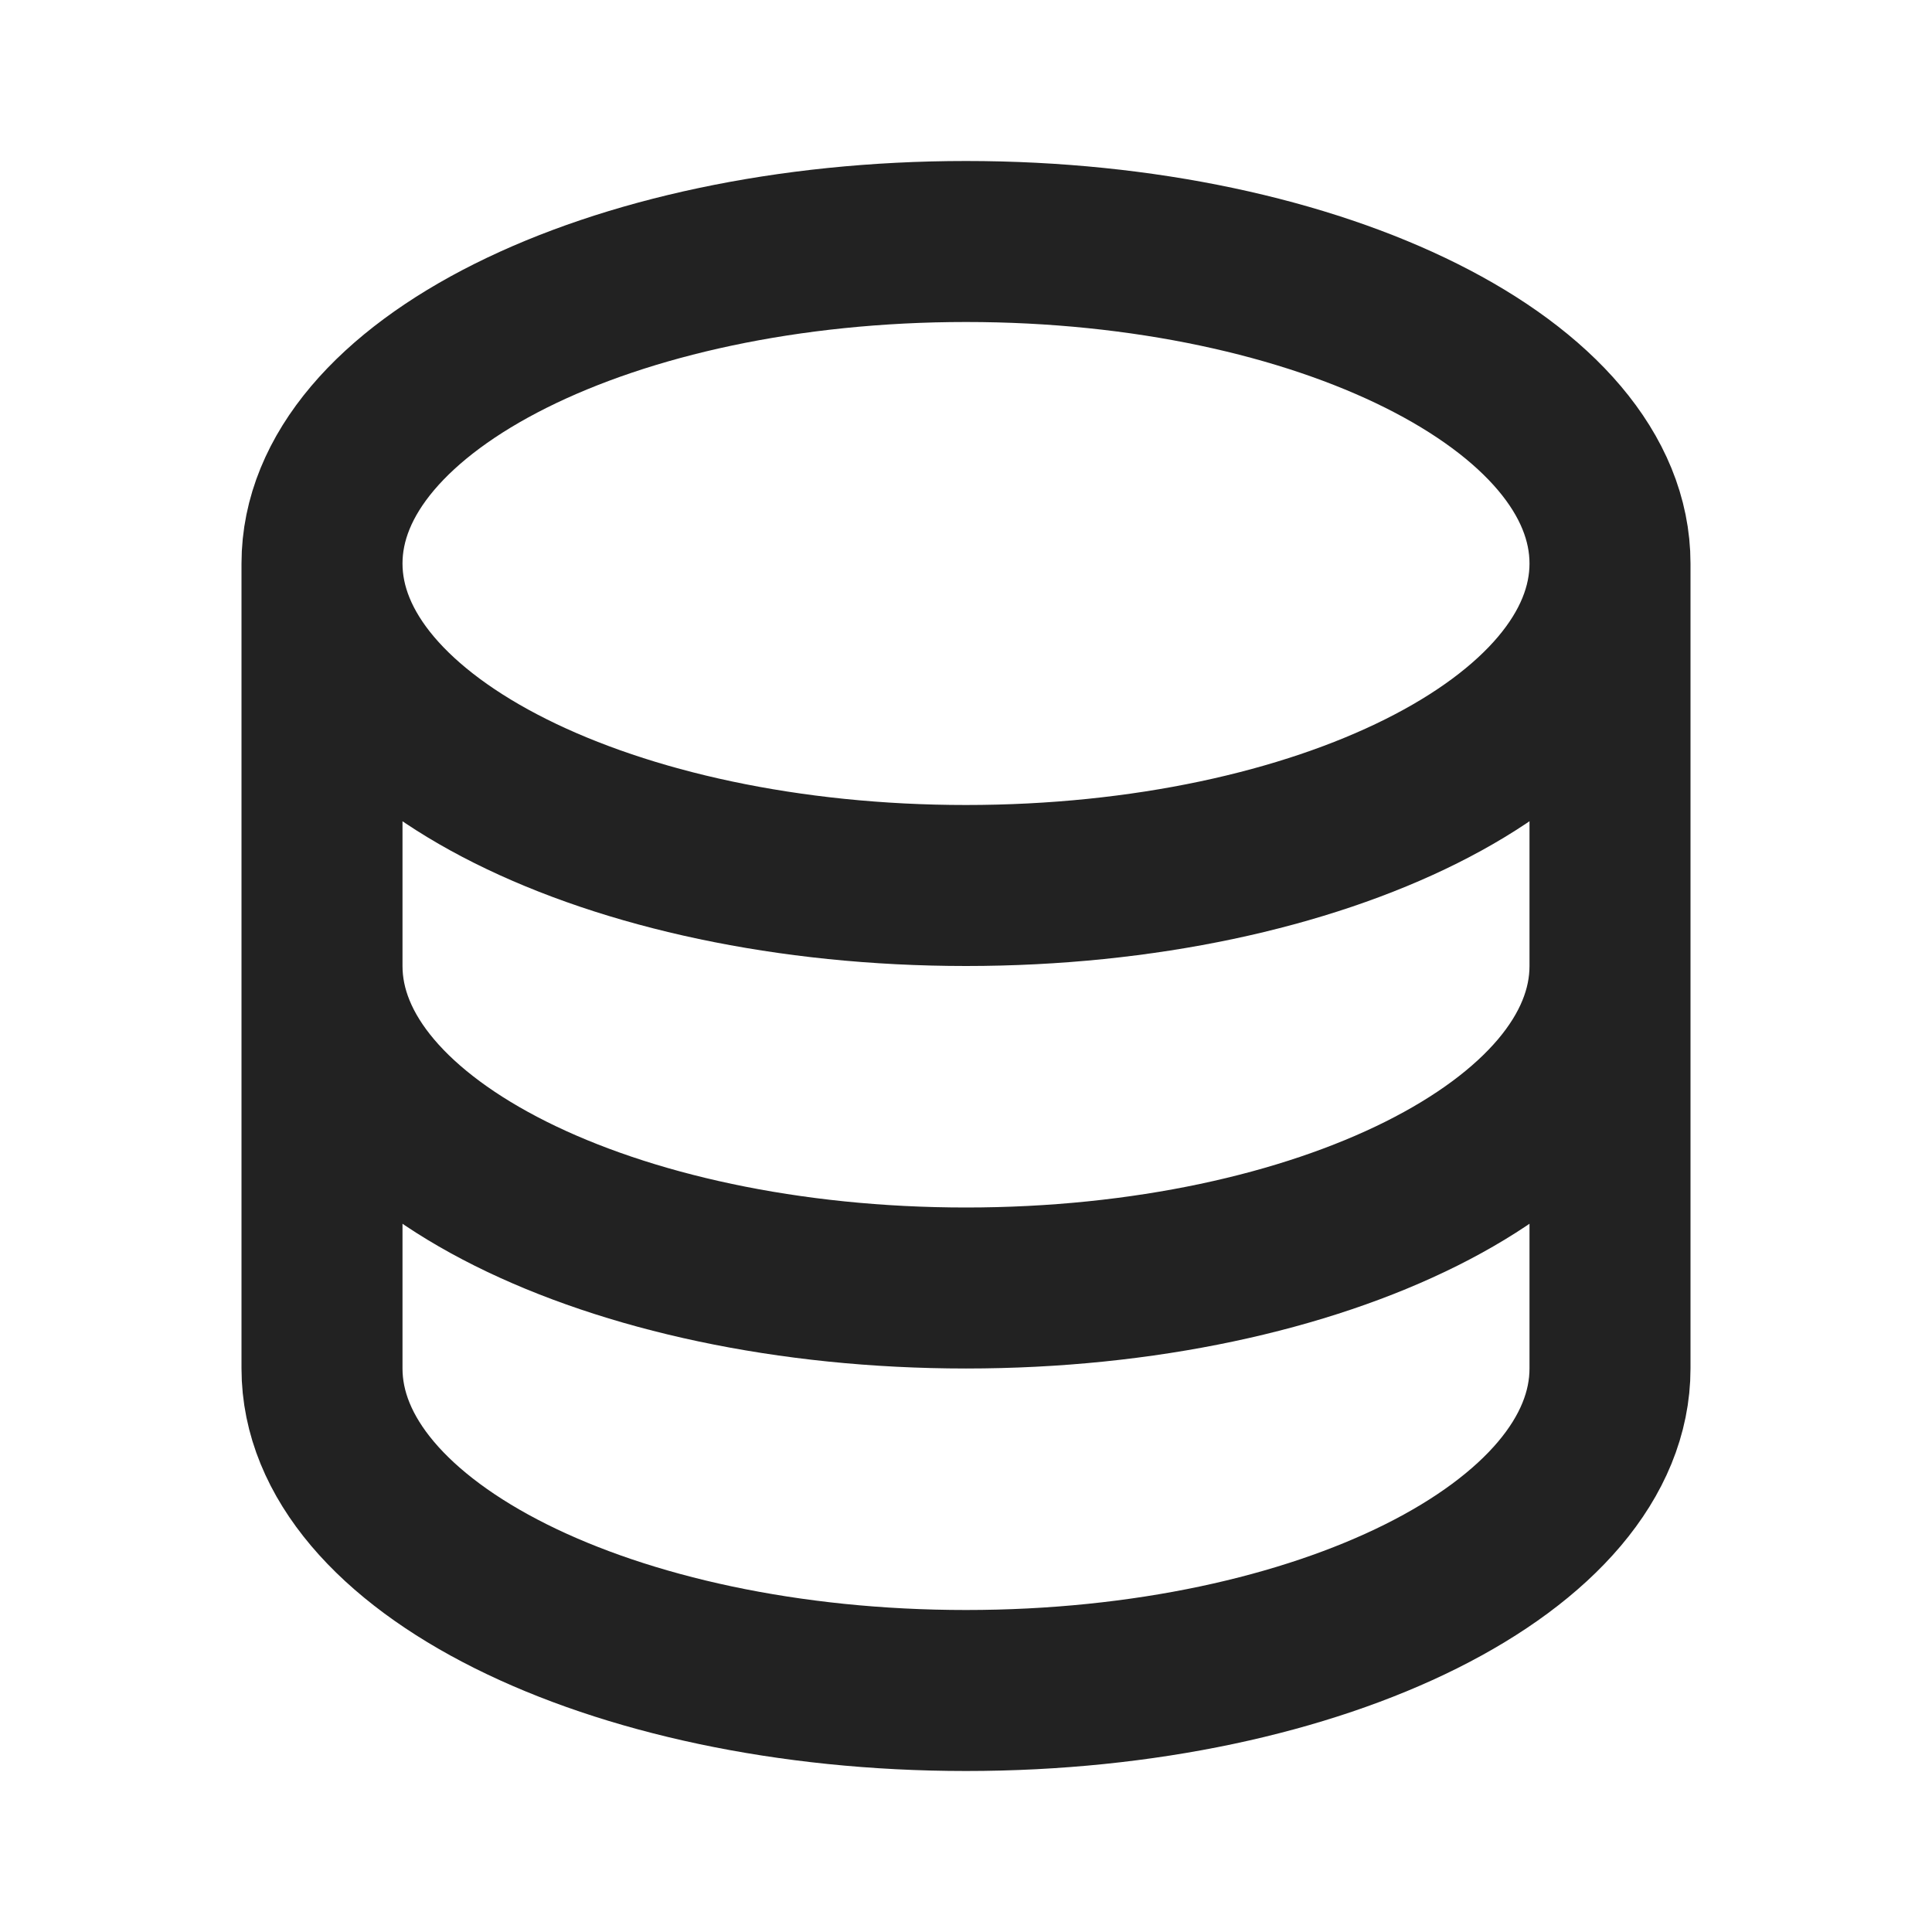 <svg width="18" height="18" viewBox="0 0 18 18" fill="none" xmlns="http://www.w3.org/2000/svg">
<g id="Icon">
<path id="Icon_2" d="M3 5.25V12.75C3 14.407 5.686 15.75 9 15.75C12.314 15.75 15 14.407 15 12.75V5.25M3 5.25C3 6.907 5.686 8.25 9 8.25C12.314 8.25 15 6.907 15 5.25M3 5.25C3 3.593 5.686 2.25 9 2.25C12.314 2.25 15 3.593 15 5.25M15 9C15 10.657 12.314 12 9 12C5.686 12 3 10.657 3 9" stroke="#222222" stroke-width="1.5"/>
</g>
</svg>
